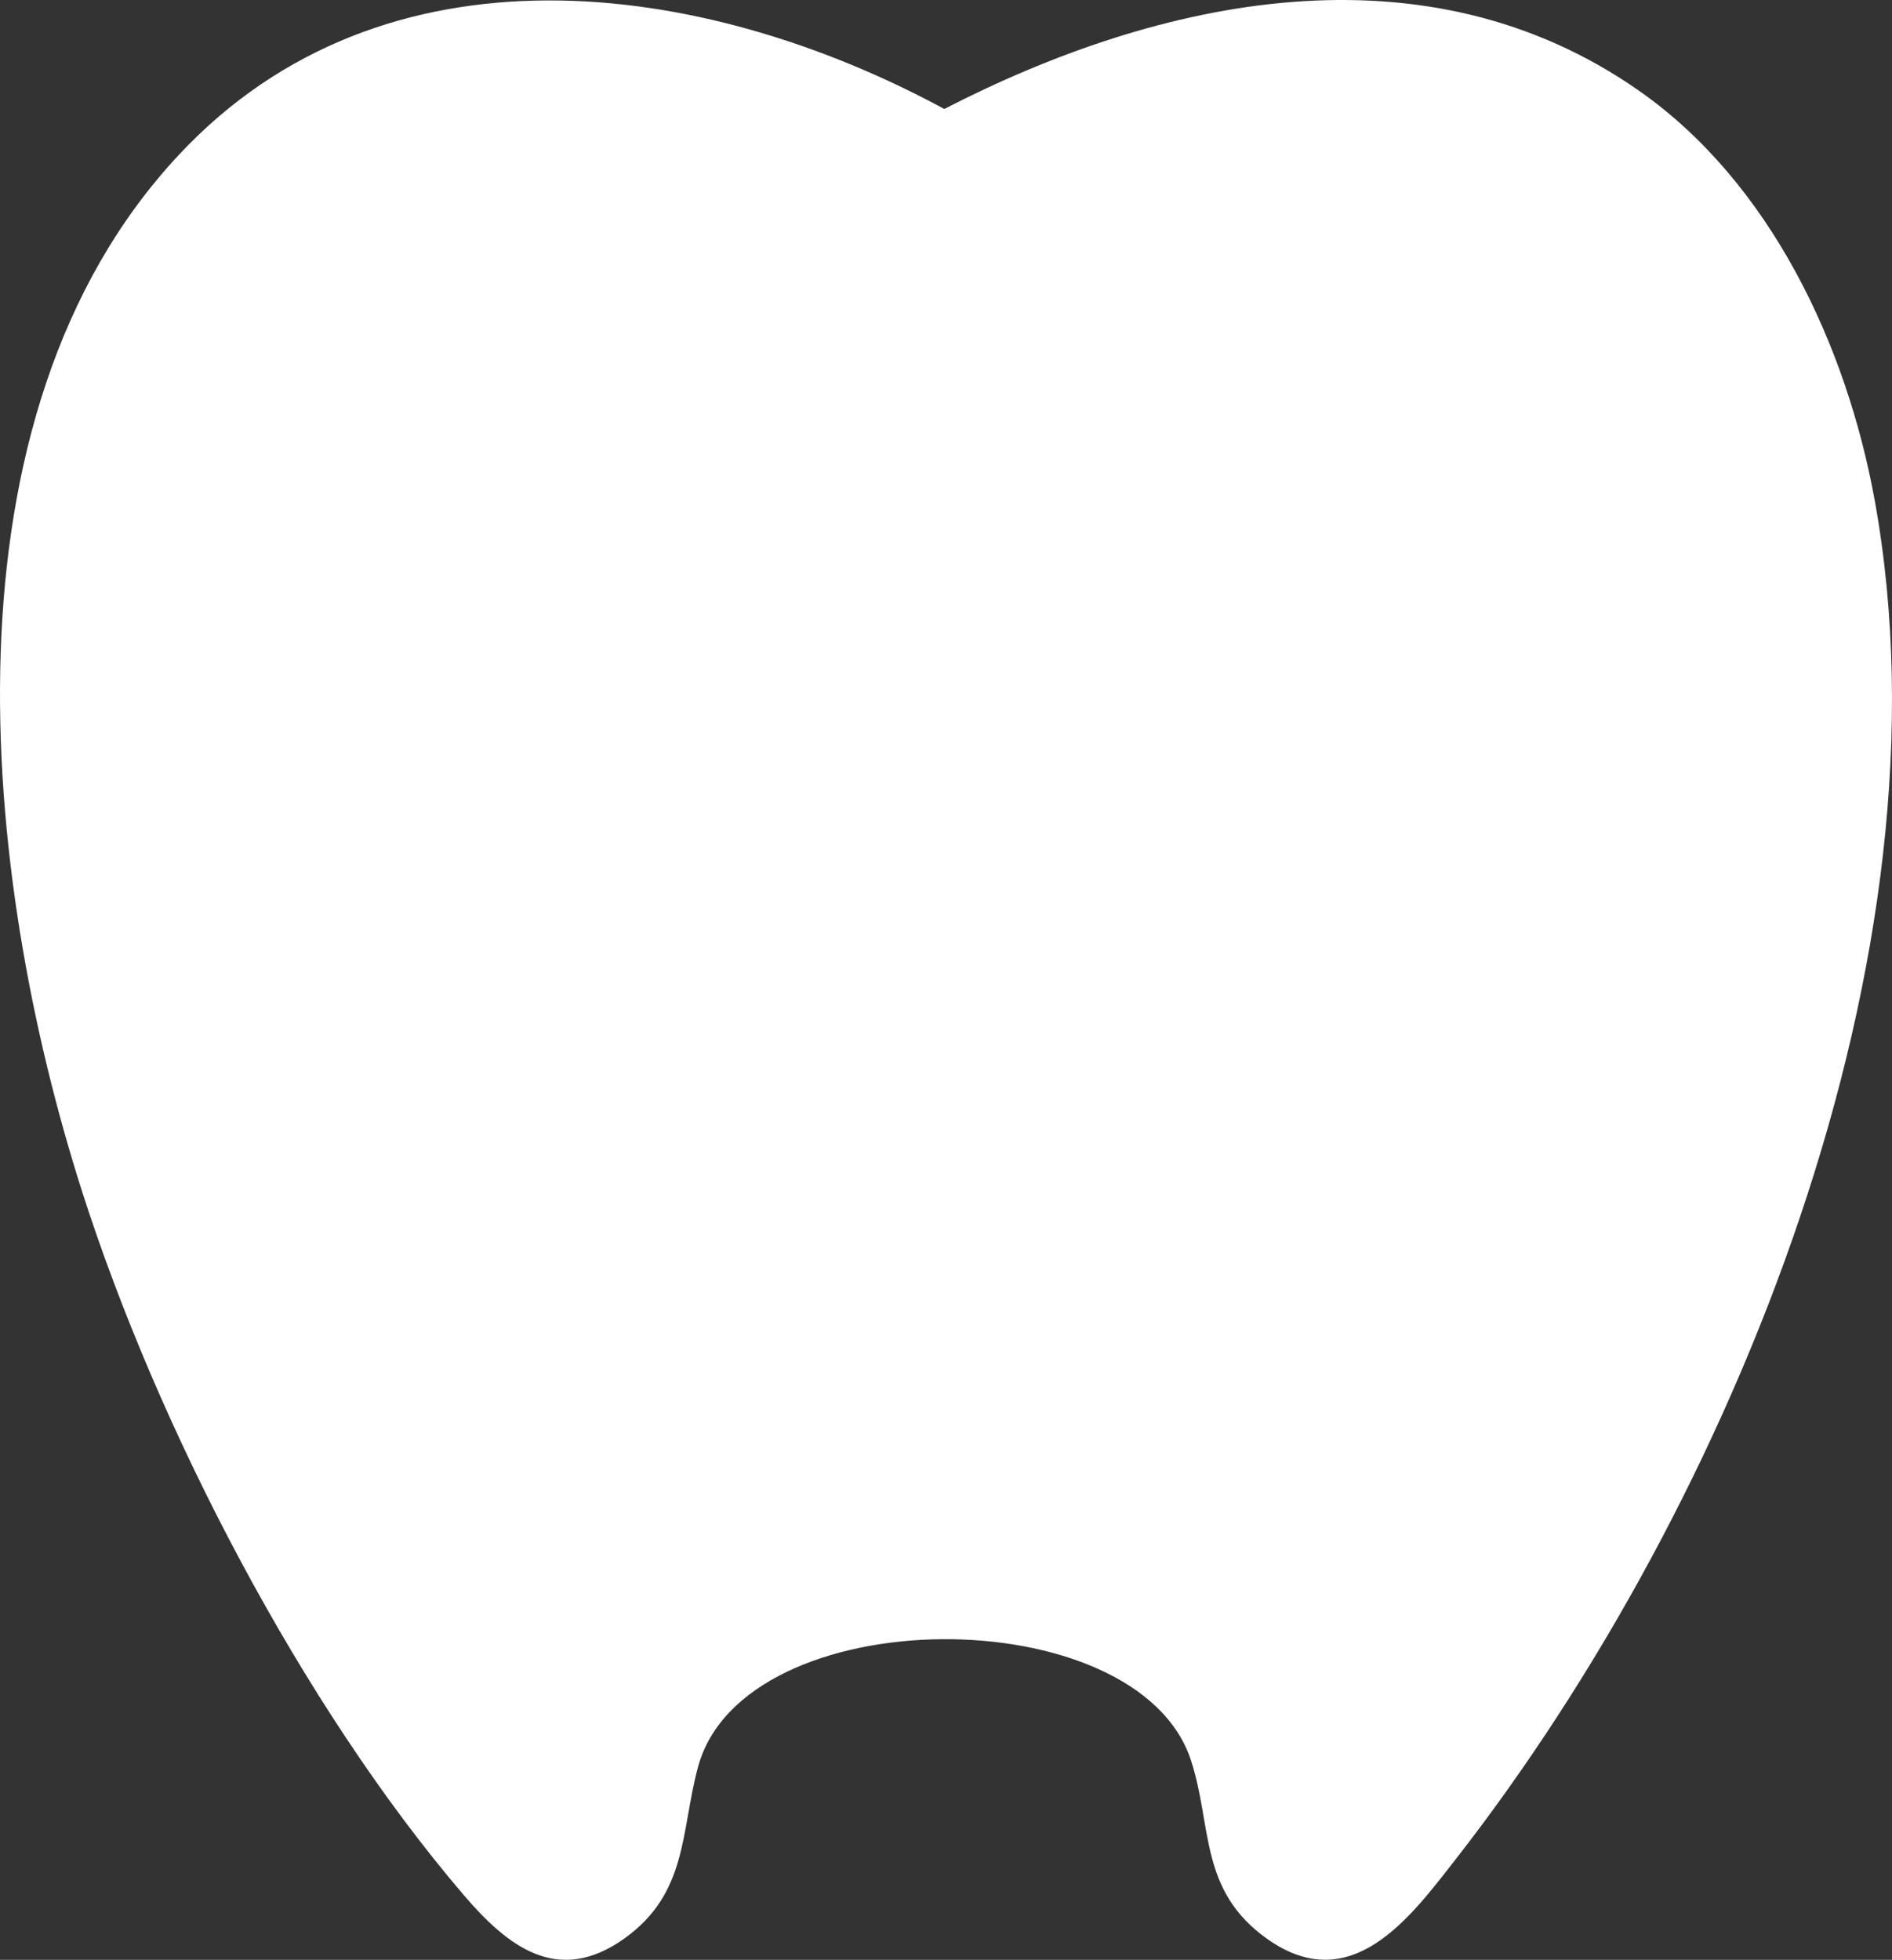 <svg xmlns="http://www.w3.org/2000/svg" width="410.274" height="425.01" viewBox="0 0 410.274 425.01">
  <rect x="0" y="0" width="410.274" height="425.01" fill="#333333" stroke="none"/>
  <path id="パス_422" data-name="パス 422" d="M363.953,27.874c28.511,19.953,45,55.242,51.092,88.739,17.924,98.545-30.725,217.578-90.656,294.536-10.026,12.874-22.847,30.478-41.121,17.476-14.749-10.49-11.829-24.372-16.451-38.62-11.494-35.478-97.066-35.2-106.922,1.39-3.776,14.025-2.169,27.366-16.031,37.23-14.468,10.3-25.366,1.519-34.766-9.468C74.072,378.2,42.742,317.908,26.325,266.533,4.455,198.069-5.867,98.606,47.389,41.706,91.815-5.767,160.736,3.363,213.306,31.831,260.246,7.638,317.6-4.56,363.953,27.874" transform="translate(-8.538 -8.196)" fill="#fff"/>
</svg>
